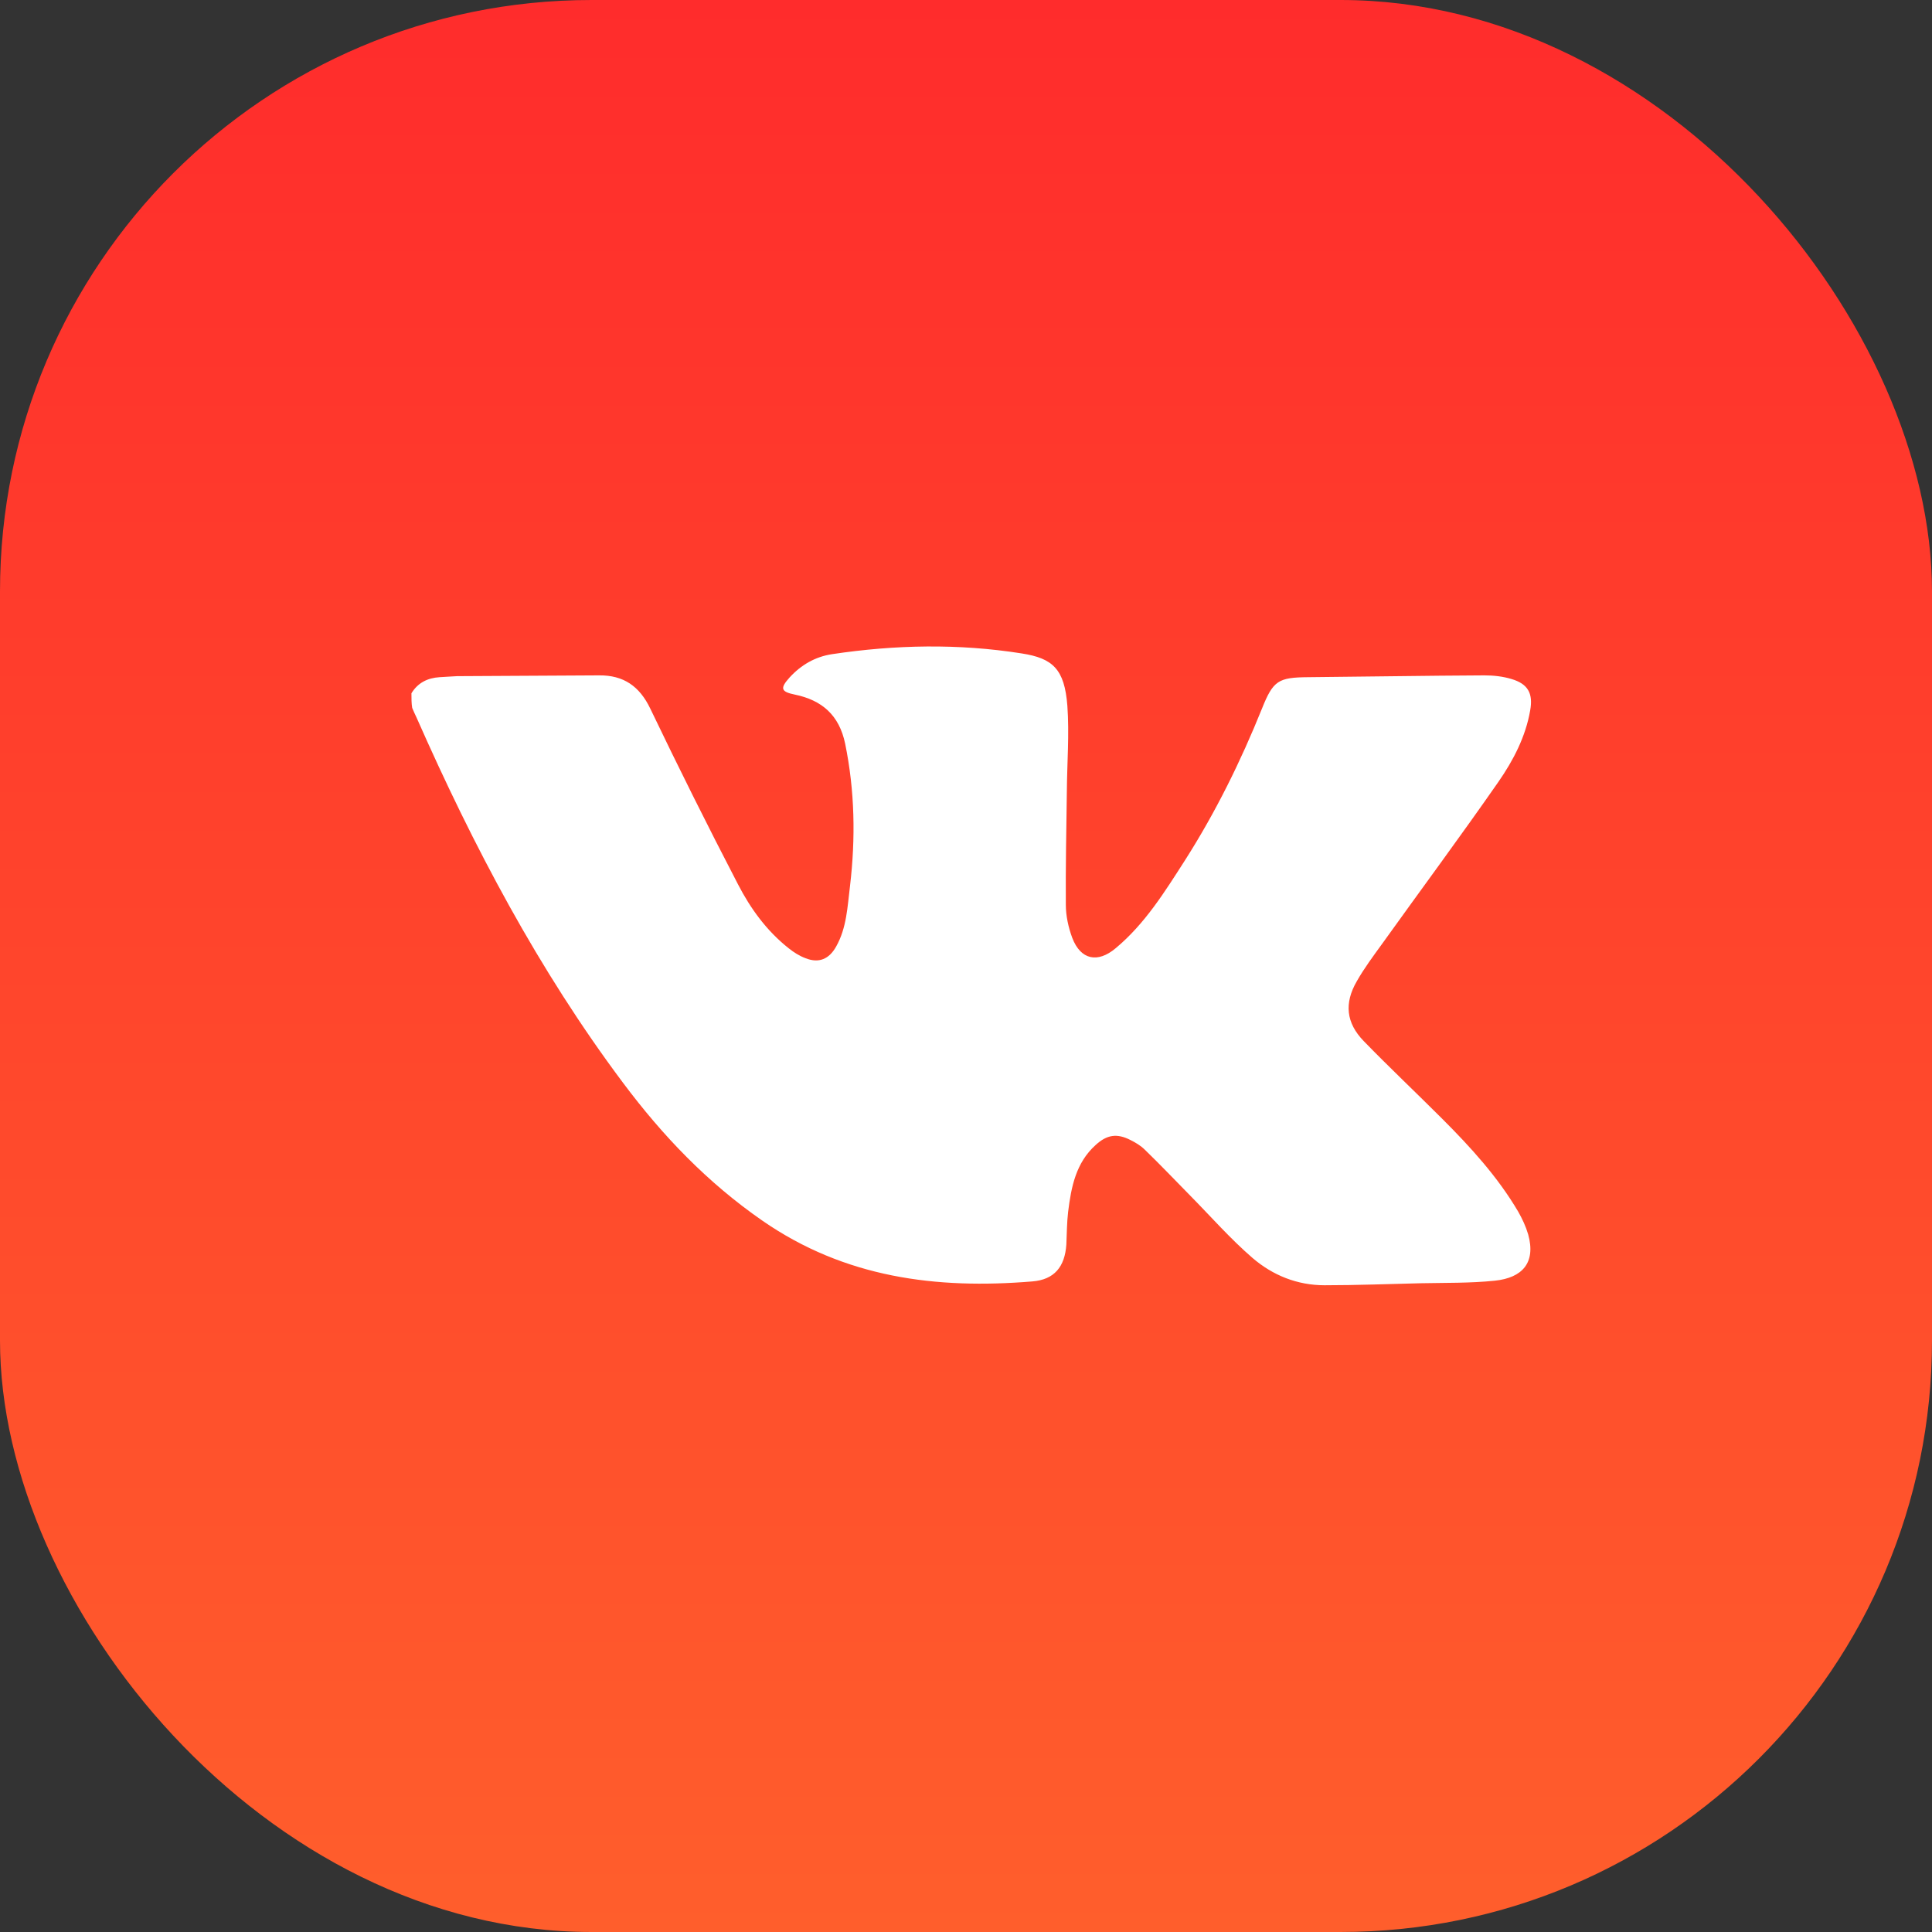 <?xml version="1.0" encoding="UTF-8"?> <svg xmlns="http://www.w3.org/2000/svg" width="49" height="49" viewBox="0 0 49 49" fill="none"><rect x="0" y="0" width="49" height="49" fill="#333333" stroke="none"/> <rect width="49" height="49" rx="15" fill="url(#paint0_linear_0_845)"></rect> <path d="M10.435 17.583C10.597 17.317 10.844 17.194 11.149 17.175C11.298 17.168 11.447 17.155 11.589 17.149C12.789 17.142 13.996 17.136 15.195 17.129C15.812 17.123 16.22 17.402 16.493 17.973C17.212 19.471 17.952 20.956 18.717 22.428C19.035 23.044 19.444 23.608 20.001 24.049C20.131 24.153 20.274 24.244 20.429 24.302C20.773 24.439 21.032 24.322 21.208 24.004C21.474 23.531 21.493 22.999 21.558 22.474C21.701 21.261 21.681 20.061 21.435 18.861C21.285 18.141 20.851 17.759 20.157 17.616C19.8 17.544 19.781 17.454 20.027 17.181C20.319 16.863 20.676 16.656 21.104 16.591C22.706 16.351 24.308 16.319 25.91 16.572C26.701 16.695 26.999 16.967 27.071 17.901C27.122 18.615 27.064 19.341 27.058 20.061C27.045 21.021 27.025 21.981 27.032 22.947C27.032 23.226 27.096 23.518 27.194 23.784C27.408 24.348 27.842 24.432 28.296 24.049C29.042 23.427 29.542 22.616 30.054 21.819C30.832 20.599 31.468 19.308 32.006 17.973C32.291 17.259 32.421 17.181 33.18 17.175C34.672 17.162 36.157 17.136 37.649 17.129C37.876 17.129 38.116 17.155 38.33 17.22C38.751 17.343 38.887 17.583 38.809 18.018C38.693 18.686 38.382 19.283 38.005 19.827C37.039 21.215 36.034 22.571 35.048 23.946C34.827 24.251 34.6 24.555 34.412 24.886C34.088 25.444 34.14 25.943 34.587 26.404C35.236 27.072 35.917 27.714 36.578 28.375C37.298 29.095 37.986 29.848 38.505 30.73C38.608 30.911 38.699 31.106 38.758 31.307C38.959 32.027 38.608 32.409 37.914 32.481C37.292 32.546 36.656 32.533 36.034 32.546C35.223 32.565 34.406 32.597 33.595 32.597C32.901 32.597 32.279 32.345 31.766 31.904C31.202 31.417 30.709 30.853 30.184 30.321C29.801 29.932 29.425 29.536 29.036 29.16C28.932 29.056 28.802 28.979 28.672 28.914C28.329 28.739 28.076 28.777 27.791 29.037C27.285 29.491 27.168 30.107 27.09 30.736C27.058 31.009 27.058 31.287 27.045 31.566C27.006 32.13 26.74 32.455 26.182 32.5C23.744 32.701 21.428 32.409 19.333 30.957C17.939 29.99 16.81 28.81 15.805 27.467C13.658 24.601 12.005 21.462 10.565 18.2C10.526 18.115 10.487 18.037 10.454 17.953C10.435 17.843 10.435 17.713 10.435 17.583Z" fill="white"></path> <defs> <linearGradient id="paint0_linear_0_845" x1="24.5" y1="0" x2="24.5" y2="49" gradientUnits="userSpaceOnUse"> <stop stop-color="#FF2C2C"></stop> <stop offset="1" stop-color="#FF5E2C"></stop> </linearGradient> </defs> </svg> 